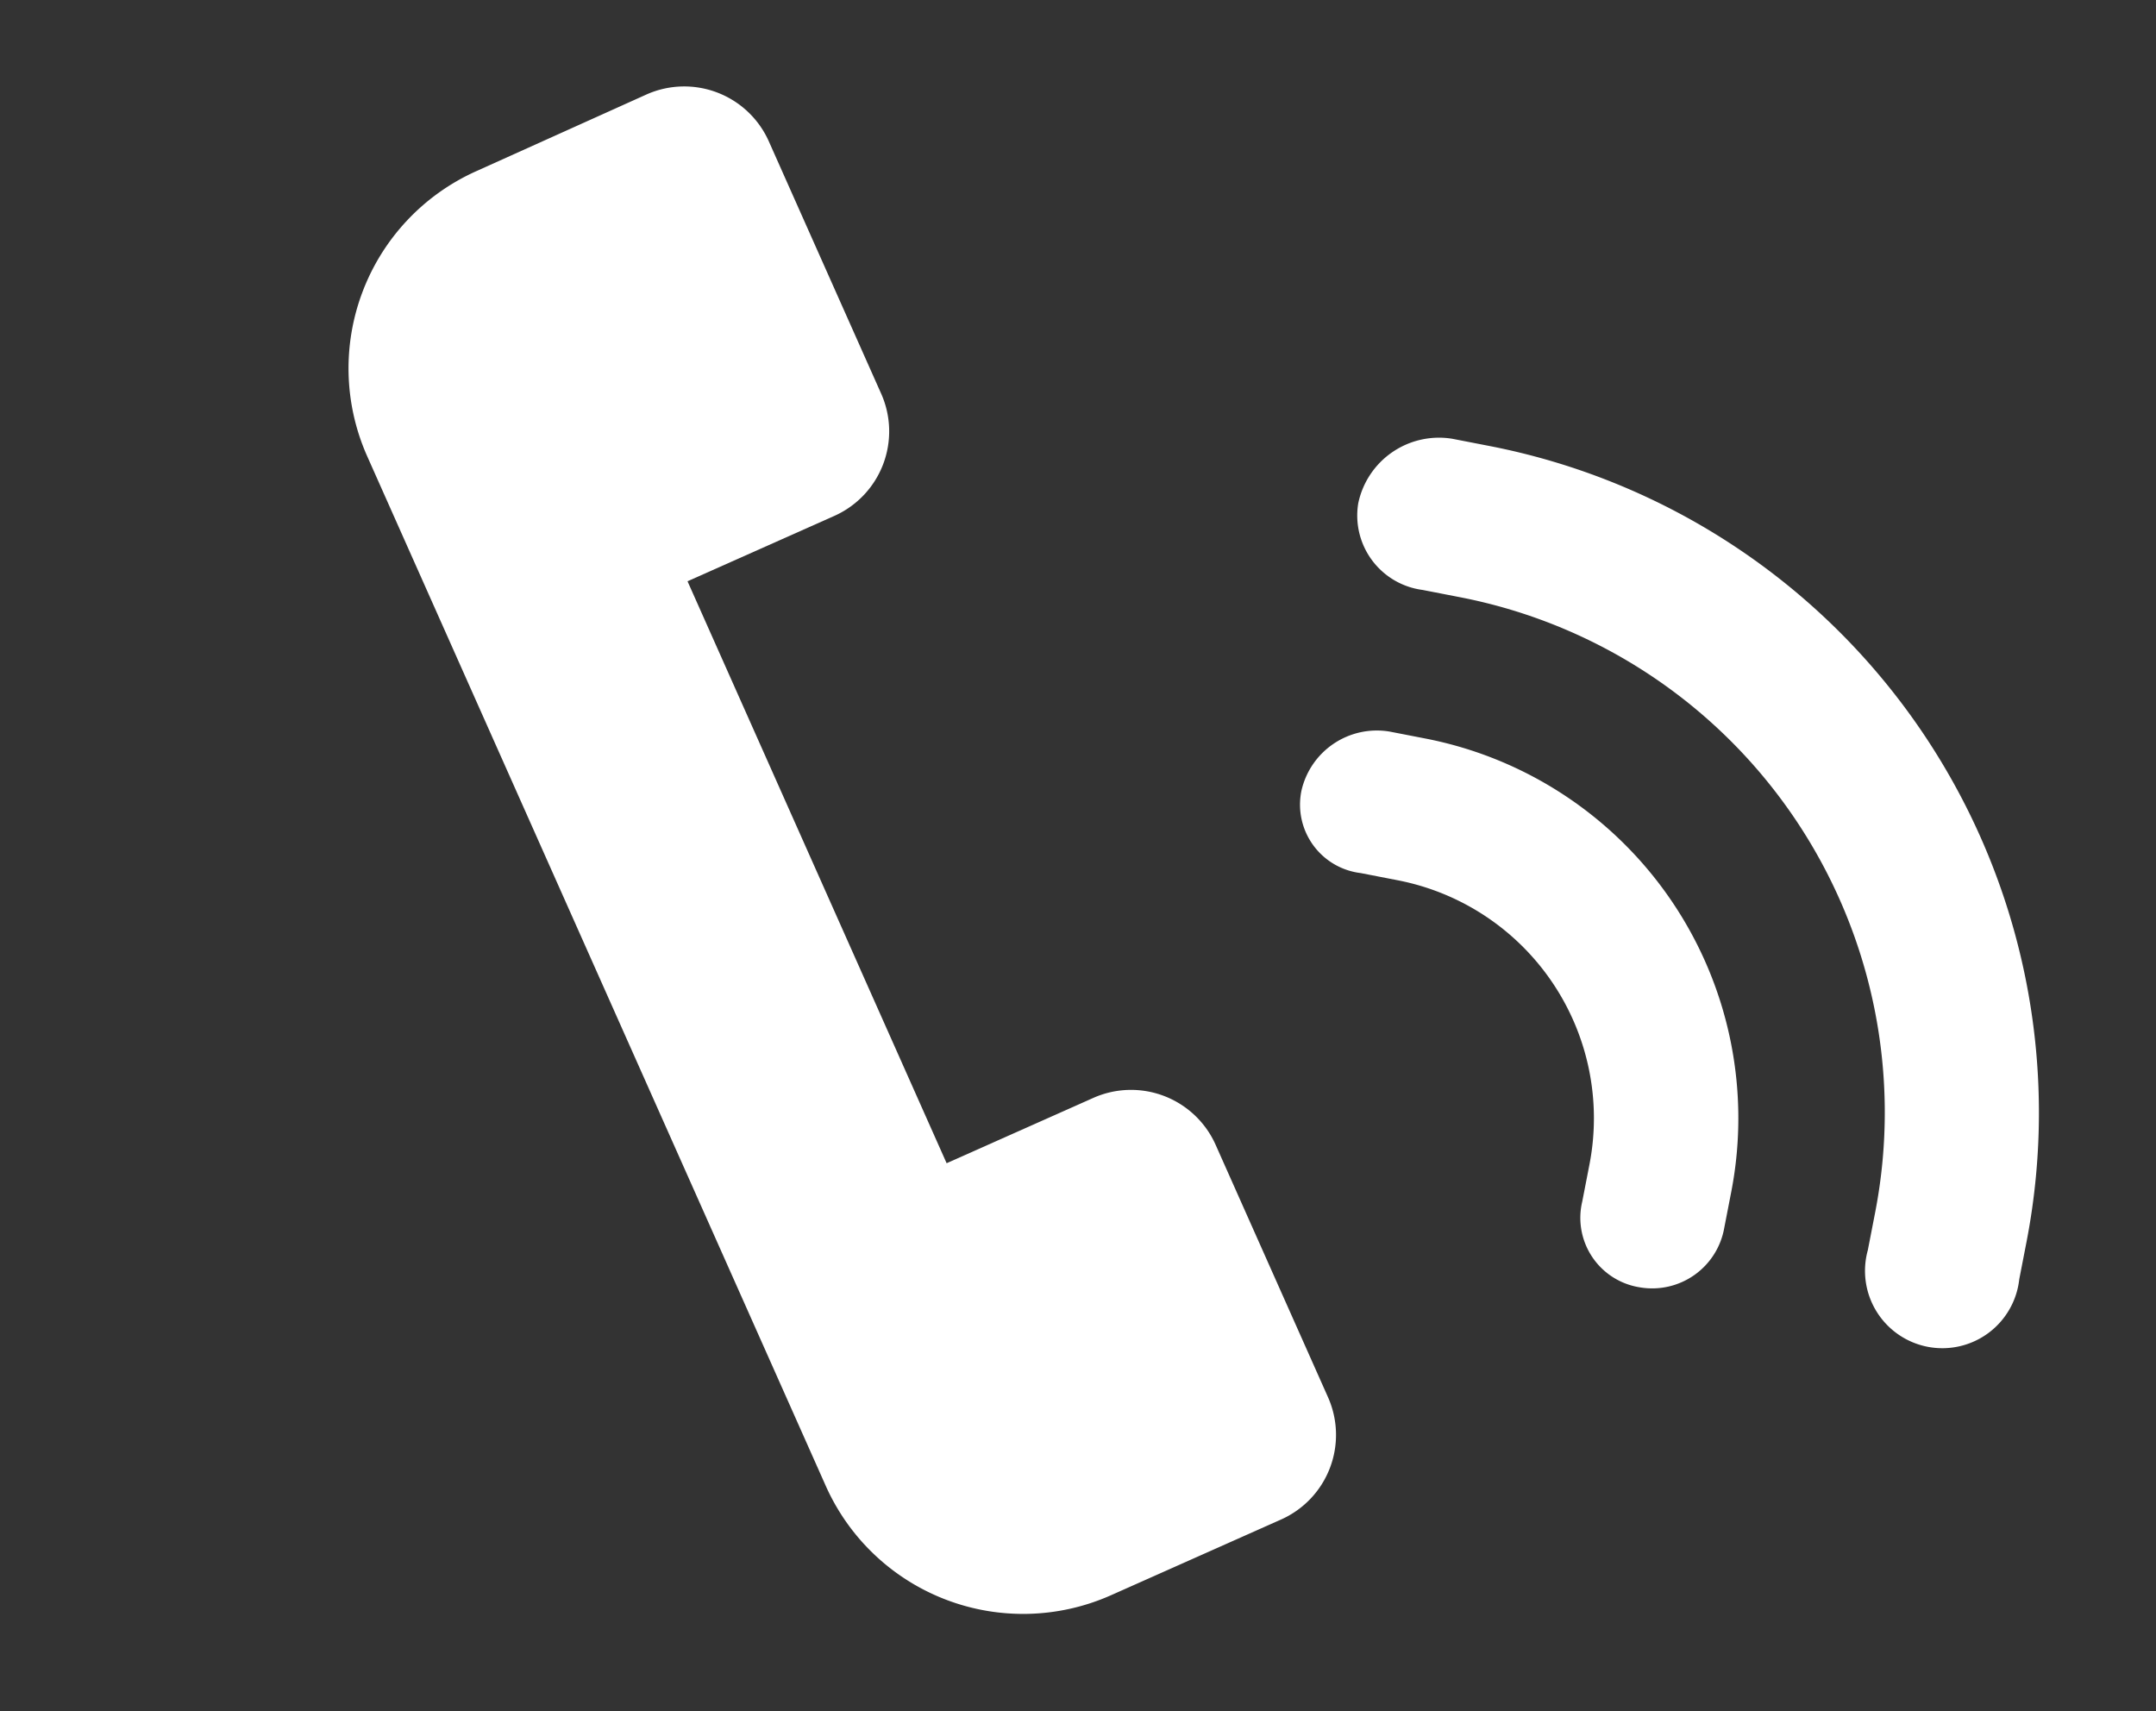 <svg xmlns="http://www.w3.org/2000/svg" width="47.385" height="37.607" viewBox="0 0 47.385 37.607">
  <rect x="0" y="0" width="47.385" height="37.607" fill="#333333" stroke="none"/>
  <g id="Group_2918" data-name="Group 2918" transform="translate(2.868 3.969)">
    <path id="Path_3302" data-name="Path 3302" d="M28.517,21.95l-4.3-4.3a2.036,2.036,0,0,0-2.871,0l-2.5,2.5-9.9-9.9,2.5-2.5a2.035,2.035,0,0,0,0-2.87l-4.3-4.3a2.036,2.036,0,0,0-2.871,0L1.381,3.5a4.749,4.749,0,0,0,0,6.7L18.913,27.728a4.75,4.75,0,0,0,6.7,0l2.907-2.907A2.036,2.036,0,0,0,28.517,21.95Z" transform="translate(7.564 -3.969) rotate(21)" fill="#fff"/>
    <g id="Group_1403" data-name="Group 1403" transform="translate(27.305 5.335) rotate(11)">
      <path id="Path_3303" data-name="Path 3303" d="M2.6,0H1.759A1.813,1.813,0,0,0,0,1.786a1.65,1.65,0,0,0,1.752,1.6H2.6A11.534,11.534,0,0,1,14.126,14.91v.853a1.7,1.7,0,1,0,3.389-.006V14.91A14.927,14.927,0,0,0,2.6,0Z" transform="translate(0.02 0)" fill="#fff"/>
      <path id="Path_3304" data-name="Path 3304" d="M2.46,0H1.652A1.7,1.7,0,0,0,0,1.638,1.515,1.515,0,0,0,1.624,3.174h.835a5.327,5.327,0,0,1,5.322,5.32V9.33a1.546,1.546,0,0,0,1.6,1.611A1.608,1.608,0,0,0,10.955,9.3V8.494A8.5,8.5,0,0,0,2.46,0Z" transform="translate(0 6.58)" fill="#fff"/>
    </g>
  </g>
</svg>
